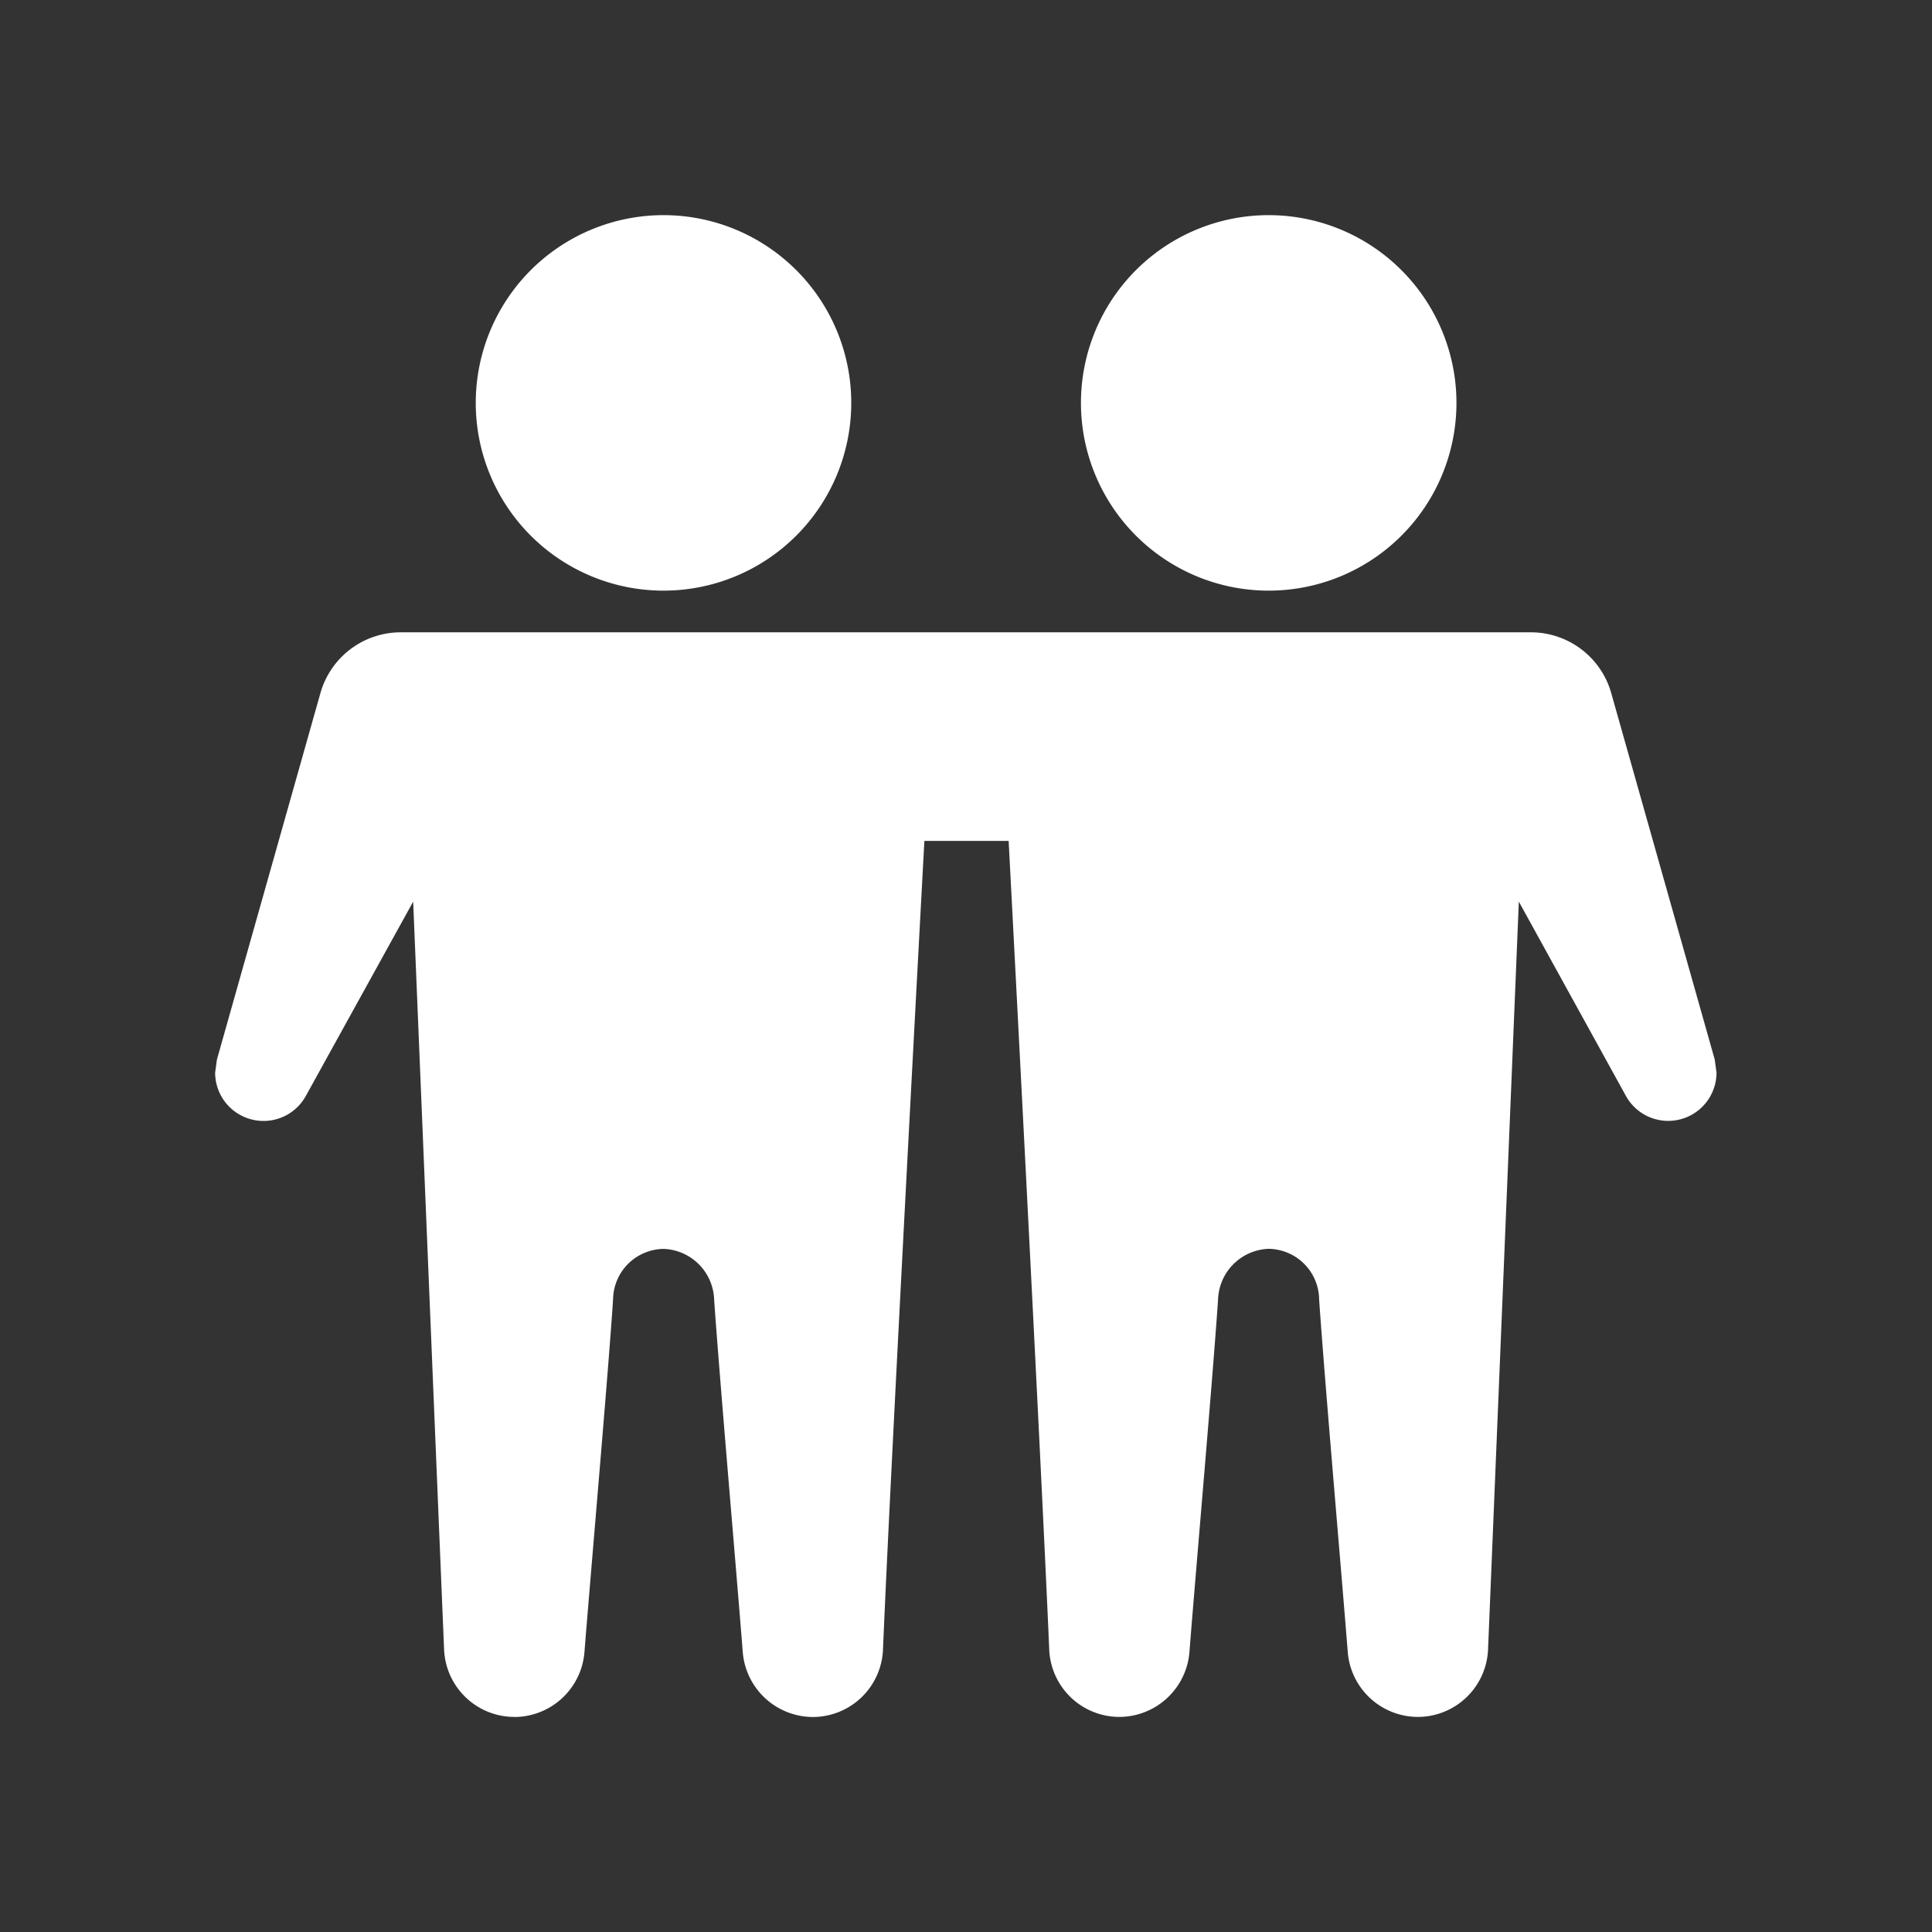 <svg xmlns="http://www.w3.org/2000/svg" width="28" height="28" viewBox="0 0 28 28">
  <rect x="0" y="0" width="28" height="28" fill="#333333" stroke="none"/>
  <g id="Icon_Partner" transform="translate(-192 -107)">
    <g id="Ombudsstelle" transform="translate(2188 207)">
      <rect id="Rechteck_1669" data-name="Rechteck 1669" width="28" height="28" transform="translate(-1996 -100)" fill="none"/>
    </g>
    <path id="iconmonstr-friend-3_1_" data-name="iconmonstr-friend-3 (1)" d="M4.336,21.765h0a1.02,1.02,0,0,1-1.018-.979C3.2,17.957,2.87,9.949,2.87,9.949L1.314,12.766a.7.7,0,0,1-.864.315h0A.7.7,0,0,1,0,12.427l.026-.19,1.5-5.311A1.21,1.21,0,0,1,2.7,6.046H19.069a1.21,1.21,0,0,1,1.164.88l1.5,5.311.026.19a.7.7,0,0,1-.449.653h0a.7.7,0,0,1-.864-.315L18.894,9.949s-.329,8.008-.446,10.837a1.02,1.02,0,0,1-1.018.979h0a1.022,1.022,0,0,1-1.016-.949c-.093-1.176-.339-3.99-.414-5.1a.742.742,0,0,0-.736-.735.761.761,0,0,0-.729.735c-.075,1.114-.322,3.928-.414,5.1a1.023,1.023,0,0,1-1.016.949h0a1.019,1.019,0,0,1-1.017-.979C11.968,17.957,11.5,9.069,11.5,9.069H10.279s-.482,8.888-.6,11.718a1.019,1.019,0,0,1-1.017.979h0a1.023,1.023,0,0,1-1.016-.949c-.092-1.176-.338-3.99-.414-5.1a.761.761,0,0,0-.729-.735.742.742,0,0,0-.736.735c-.074,1.114-.321,3.928-.414,5.1a1.022,1.022,0,0,1-1.016.949ZM6.5,0A2.721,2.721,0,1,1,3.777,2.721,2.722,2.722,0,0,1,6.5,0Zm8.769,0a2.721,2.721,0,1,0,2.721,2.721A2.722,2.722,0,0,0,15.267,0Z" transform="translate(195.118 110.118)" fill="#fff" fill-rule="evenodd"/>
  </g>
</svg>
